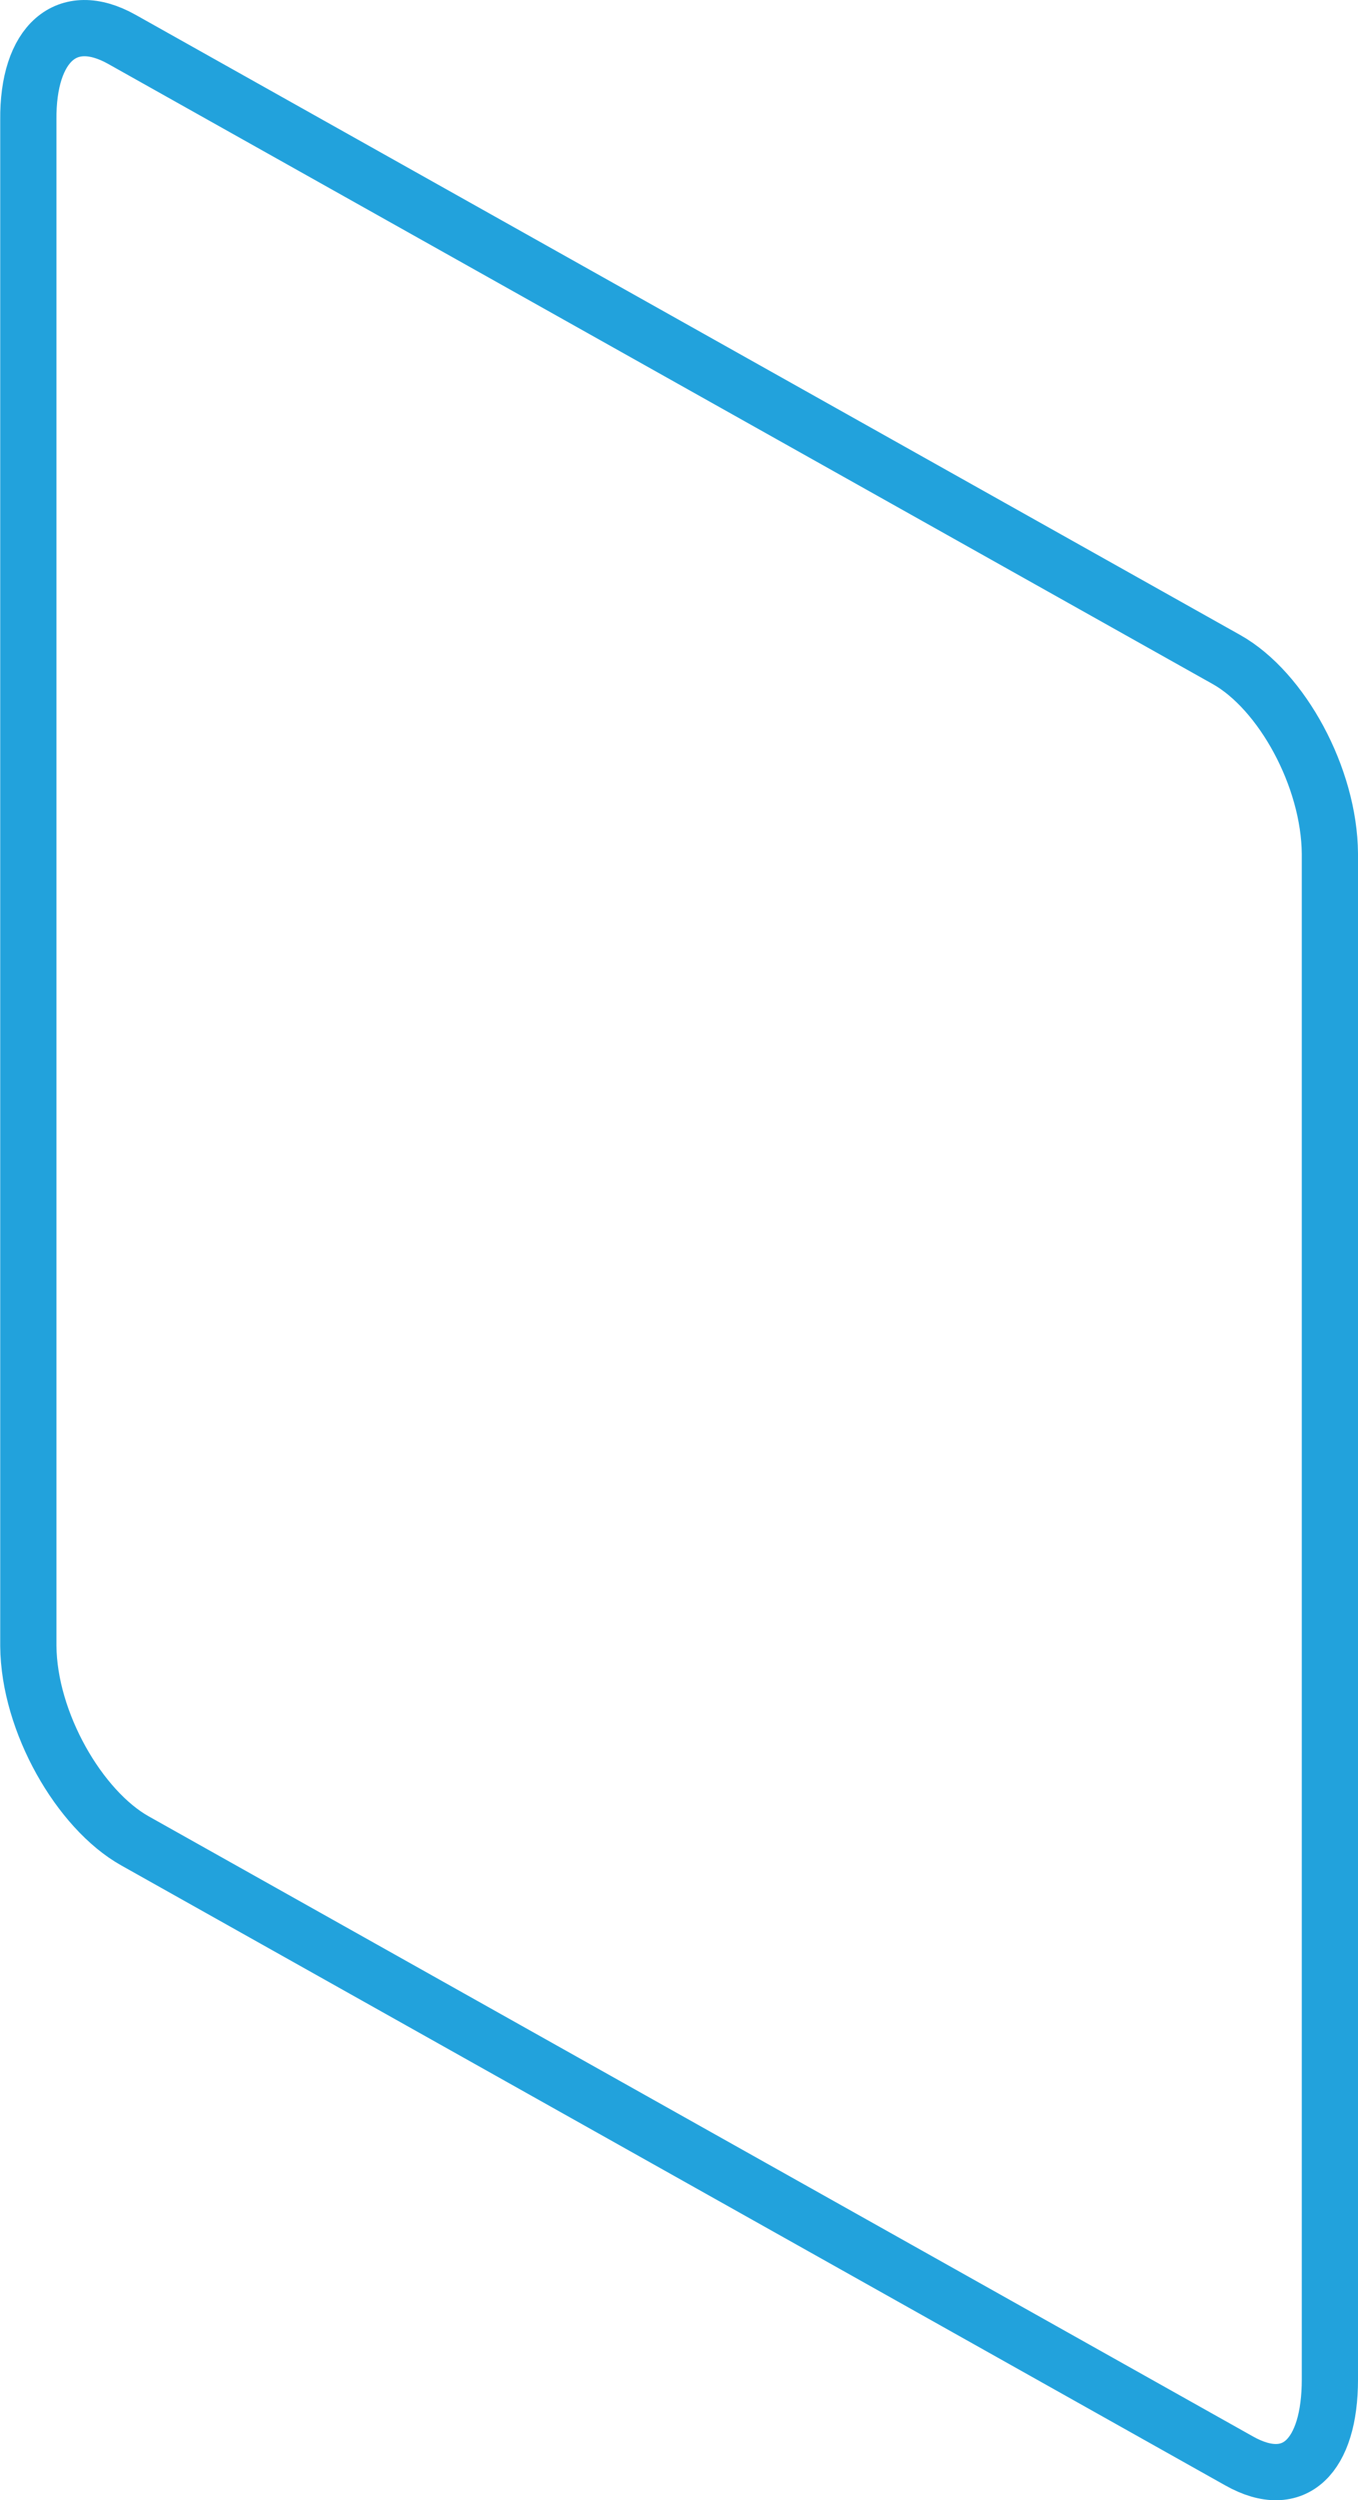 <svg id="Layer_1" data-name="Layer 1" xmlns="http://www.w3.org/2000/svg" viewBox="0 0 120.76 222.27"><defs><style>.cls-1{fill:none;stroke:#22a2dc;stroke-miterlimit:10;stroke-width:5px;}</style></defs><path class="cls-1" d="M10.84,3.5l98.22,55.13c4.92,2.76,9.15,10.47,9.2,17.26V211.54c0,6.79-3.14,10-8.06,7.24L12,163.65c-4.92-2.76-9.43-10.54-9.48-17.33V10.67C2.45,3.88,5.92.74,10.84,3.5Z"/></svg>